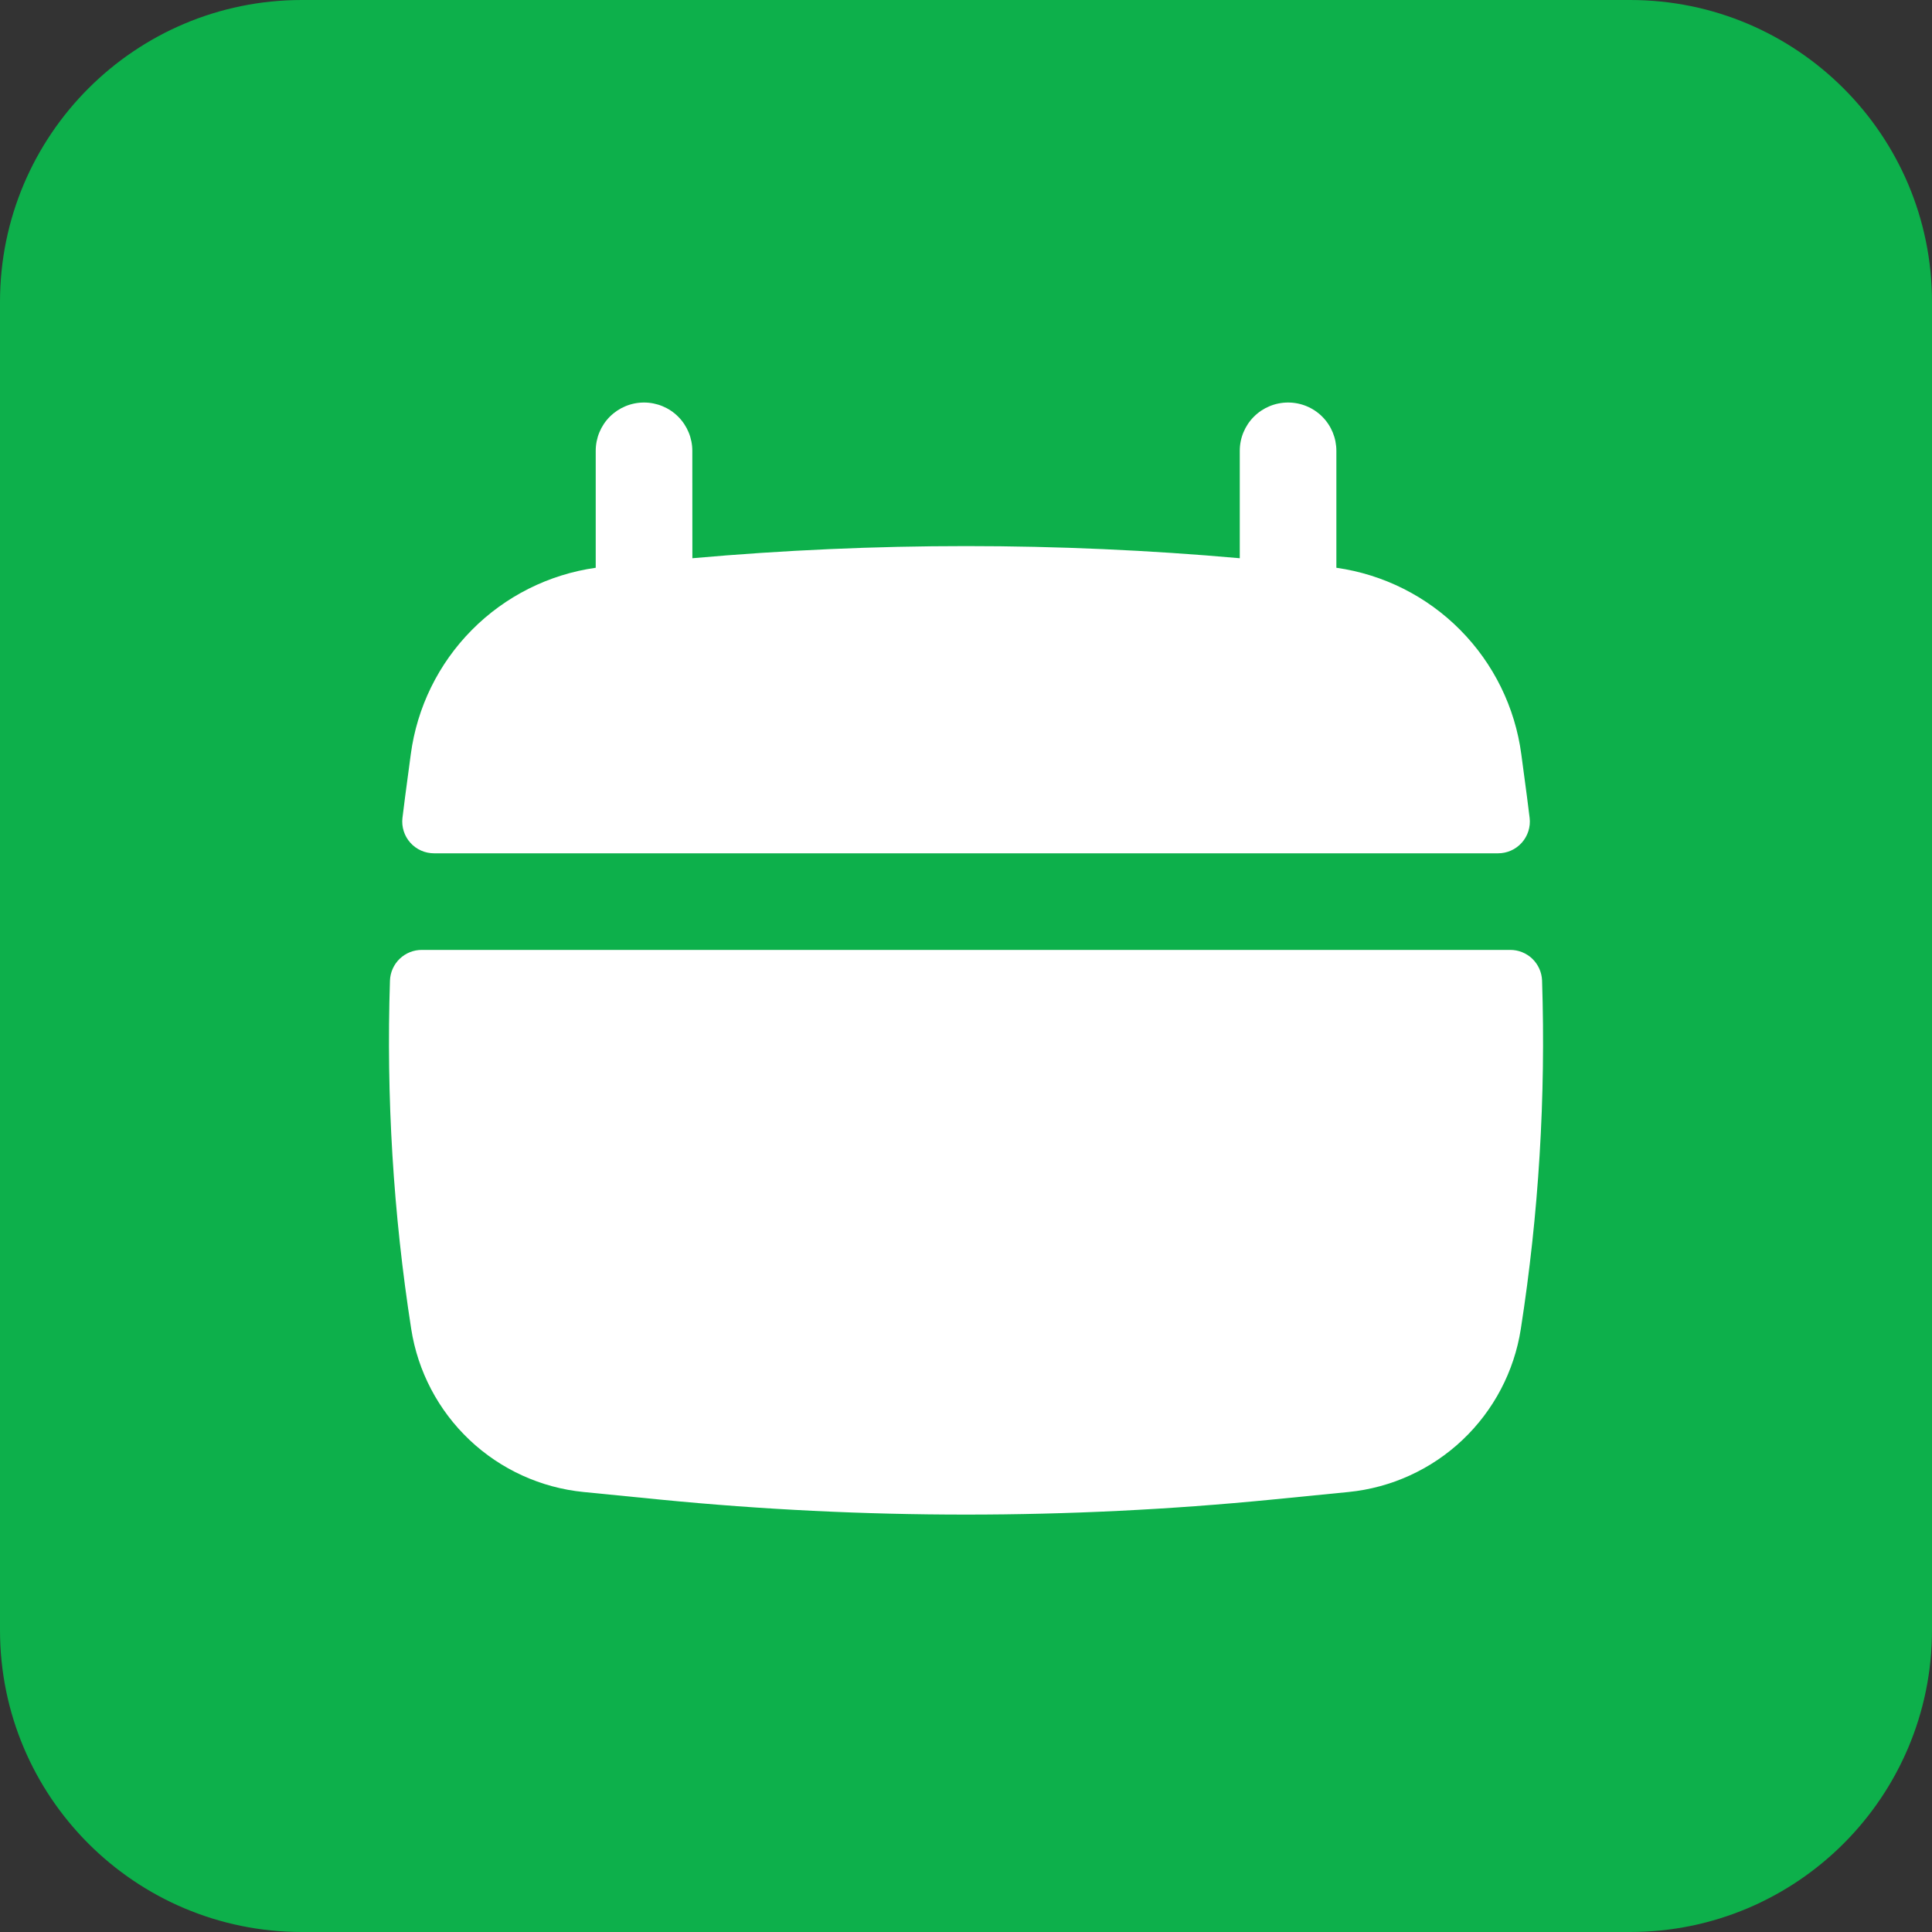 <svg width="64" height="64" viewBox="0 0 64 64" fill="none" xmlns="http://www.w3.org/2000/svg">
<rect x="0" y="0" width="64" height="64" fill="#333333" stroke="none"/>
<path d="M10 0.5H54C59.247 0.5 63.5 4.753 63.5 10V54C63.5 59.247 59.247 63.5 54 63.5H10C4.753 63.5 0.5 59.247 0.5 54V10C0.5 4.753 4.753 0.5 10 0.5Z" fill="#0DB04B"/>
<path d="M10 0.5H54C59.247 0.5 63.5 4.753 63.5 10V54C63.5 59.247 59.247 63.5 54 63.5H10C4.753 63.5 0.5 59.247 0.5 54V10C0.5 4.753 4.753 0.5 10 0.5Z" stroke="#0DB04B"/>
<path d="M22.934 14.934C22.934 14.509 22.765 14.102 22.465 13.802C22.165 13.502 21.758 13.334 21.334 13.334C20.909 13.334 20.503 13.502 20.202 13.802C19.902 14.102 19.734 14.509 19.734 14.934V18.808C18.177 19.028 16.736 19.752 15.63 20.869C14.523 21.986 13.813 23.434 13.607 24.992L13.421 26.385C13.39 26.62 13.36 26.856 13.332 27.093C13.314 27.241 13.329 27.391 13.374 27.533C13.419 27.675 13.493 27.805 13.592 27.916C13.692 28.027 13.813 28.116 13.949 28.176C14.085 28.237 14.232 28.267 14.381 28.267H49.622C49.771 28.267 49.918 28.237 50.054 28.176C50.19 28.116 50.311 28.027 50.411 27.916C50.51 27.805 50.584 27.675 50.629 27.533C50.674 27.391 50.689 27.241 50.671 27.093L50.582 26.385L50.396 24.992C50.19 23.434 49.48 21.986 48.373 20.869C47.267 19.752 45.826 19.028 44.269 18.808V14.934C44.269 14.509 44.101 14.102 43.801 13.802C43.501 13.502 43.094 13.334 42.669 13.334C42.245 13.334 41.838 13.502 41.538 13.802C41.238 14.102 41.069 14.509 41.069 14.934V18.492C35.037 17.956 28.968 17.956 22.936 18.492L22.934 14.934ZM51.083 32.482C51.073 32.209 50.957 31.95 50.76 31.76C50.562 31.571 50.299 31.465 50.025 31.467H13.976C13.702 31.465 13.439 31.571 13.241 31.76C13.044 31.95 12.928 32.209 12.918 32.482C12.792 36.343 13.027 40.207 13.622 44.024C13.841 45.43 14.521 46.723 15.555 47.701C16.589 48.679 17.919 49.285 19.335 49.425L21.88 49.677C28.611 50.338 35.39 50.338 42.121 49.677L44.666 49.425C46.082 49.285 47.412 48.679 48.446 47.701C49.48 46.723 50.16 45.43 50.379 44.024C50.974 40.207 51.209 36.343 51.083 32.482Z" fill="white"/>
</svg>
